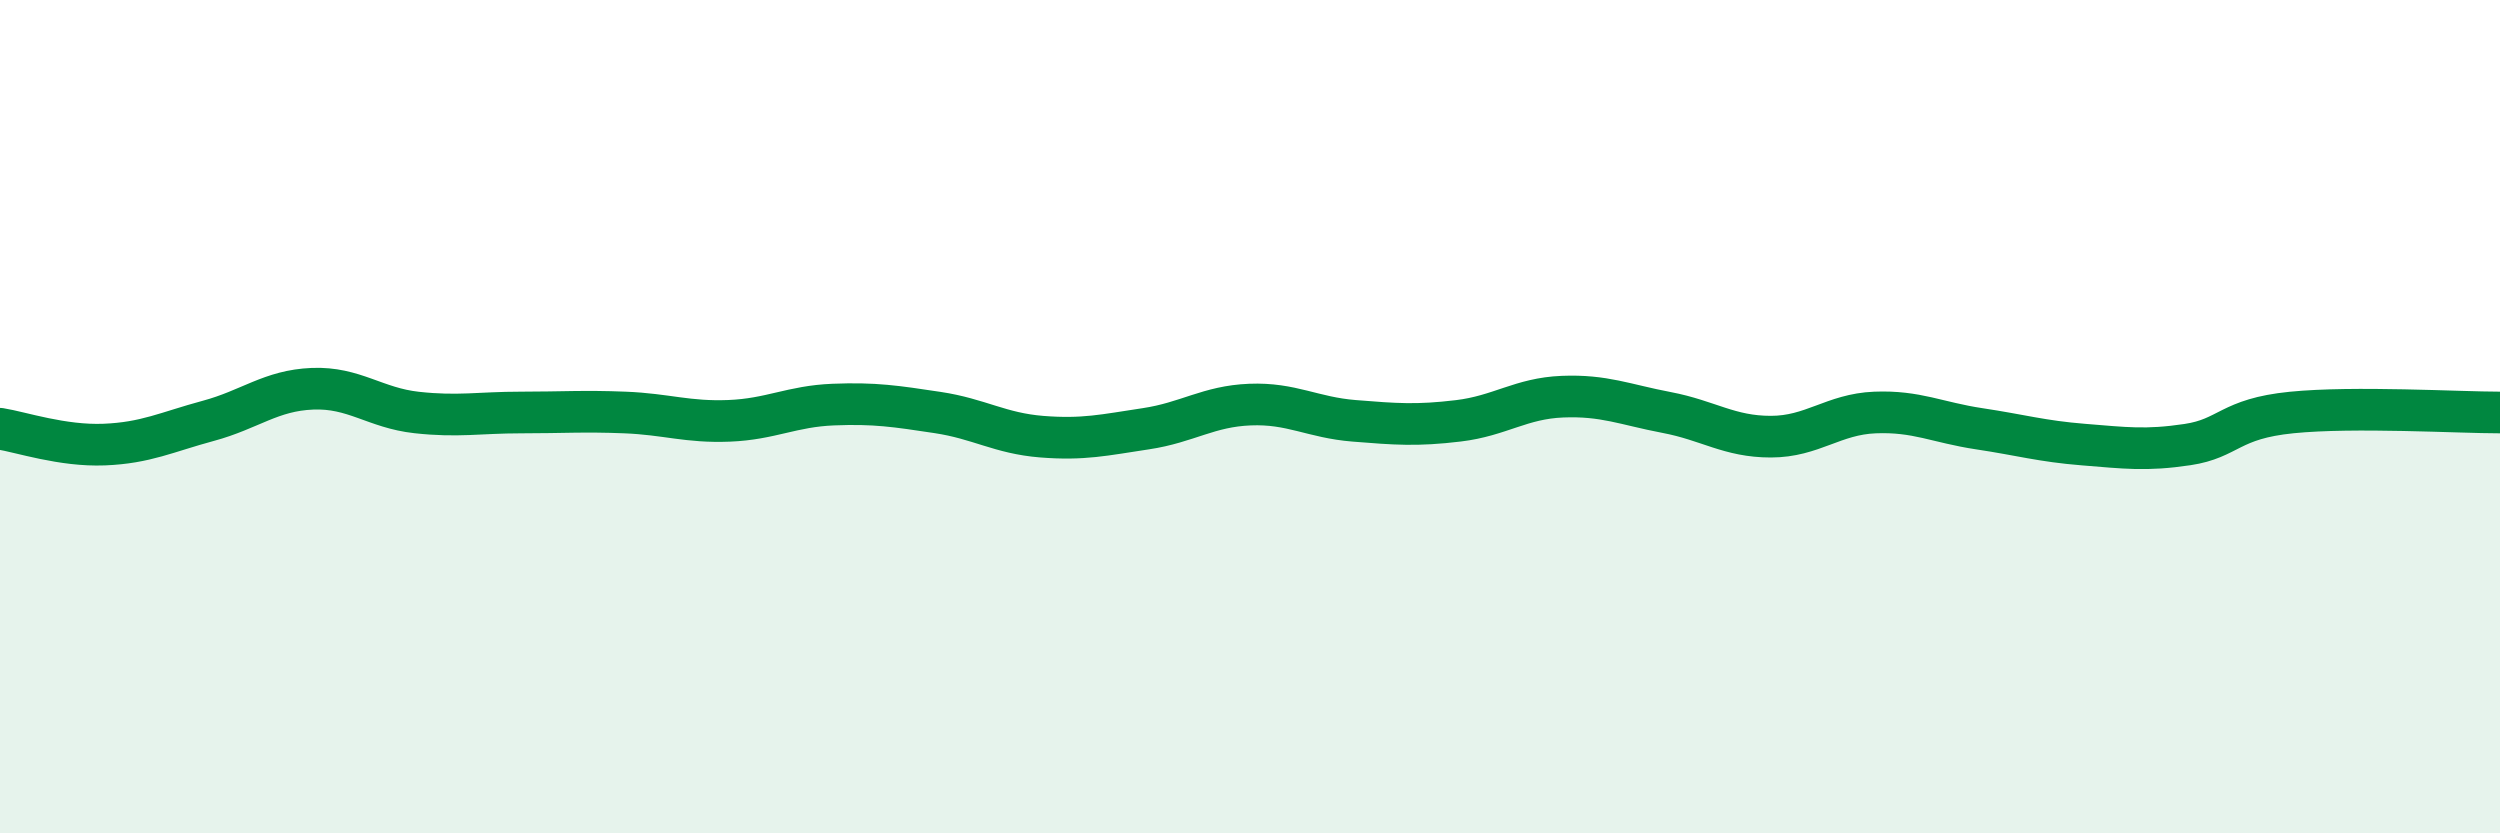 
    <svg width="60" height="20" viewBox="0 0 60 20" xmlns="http://www.w3.org/2000/svg">
      <path
        d="M 0,10.29 C 0.5,10.37 1.5,10.71 2.5,10.67 C 3.5,10.63 4,10.37 5,10.1 C 6,9.83 6.5,9.37 7.5,9.33 C 8.5,9.29 9,9.79 10,9.9 C 11,10.01 11.5,9.9 12.5,9.9 C 13.5,9.9 14,9.86 15,9.9 C 16,9.94 16.5,10.14 17.5,10.1 C 18.5,10.06 19,9.75 20,9.71 C 21,9.67 21.5,9.75 22.5,9.9 C 23.5,10.05 24,10.4 25,10.48 C 26,10.56 26.5,10.44 27.5,10.29 C 28.5,10.14 29,9.75 30,9.71 C 31,9.67 31.5,10.02 32.5,10.1 C 33.5,10.18 34,10.22 35,10.1 C 36,9.98 36.5,9.56 37.5,9.52 C 38.5,9.48 39,9.71 40,9.9 C 41,10.09 41.5,10.48 42.5,10.48 C 43.5,10.48 44,9.94 45,9.9 C 46,9.86 46.5,10.14 47.5,10.29 C 48.5,10.44 49,10.59 50,10.67 C 51,10.75 51.5,10.82 52.5,10.67 C 53.5,10.52 53.5,10.05 55,9.9 C 56.5,9.75 59,9.9 60,9.9L60 20L0 20Z"
        fill="#008740"
        opacity="0.1"
        stroke-linecap="round"
        stroke-linejoin="round"
      />
      <path
        d="M 0,10.29 C 0.5,10.37 1.5,10.71 2.5,10.67 C 3.5,10.63 4,10.37 5,10.1 C 6,9.83 6.5,9.37 7.5,9.33 C 8.5,9.29 9,9.79 10,9.9 C 11,10.01 11.5,9.9 12.5,9.9 C 13.5,9.9 14,9.86 15,9.9 C 16,9.94 16.5,10.14 17.5,10.1 C 18.5,10.06 19,9.75 20,9.71 C 21,9.67 21.5,9.75 22.5,9.9 C 23.5,10.05 24,10.4 25,10.48 C 26,10.56 26.5,10.44 27.5,10.29 C 28.5,10.14 29,9.75 30,9.71 C 31,9.67 31.5,10.02 32.5,10.1 C 33.5,10.18 34,10.22 35,10.1 C 36,9.98 36.5,9.56 37.5,9.52 C 38.5,9.48 39,9.71 40,9.9 C 41,10.09 41.5,10.48 42.5,10.48 C 43.5,10.48 44,9.94 45,9.9 C 46,9.86 46.5,10.14 47.5,10.29 C 48.5,10.44 49,10.59 50,10.67 C 51,10.75 51.5,10.82 52.5,10.67 C 53.5,10.52 53.5,10.05 55,9.9 C 56.5,9.75 59,9.9 60,9.9"
        stroke="#008740"
        stroke-width="1"
        fill="none"
        stroke-linecap="round"
        stroke-linejoin="round"
      />
    </svg>
  